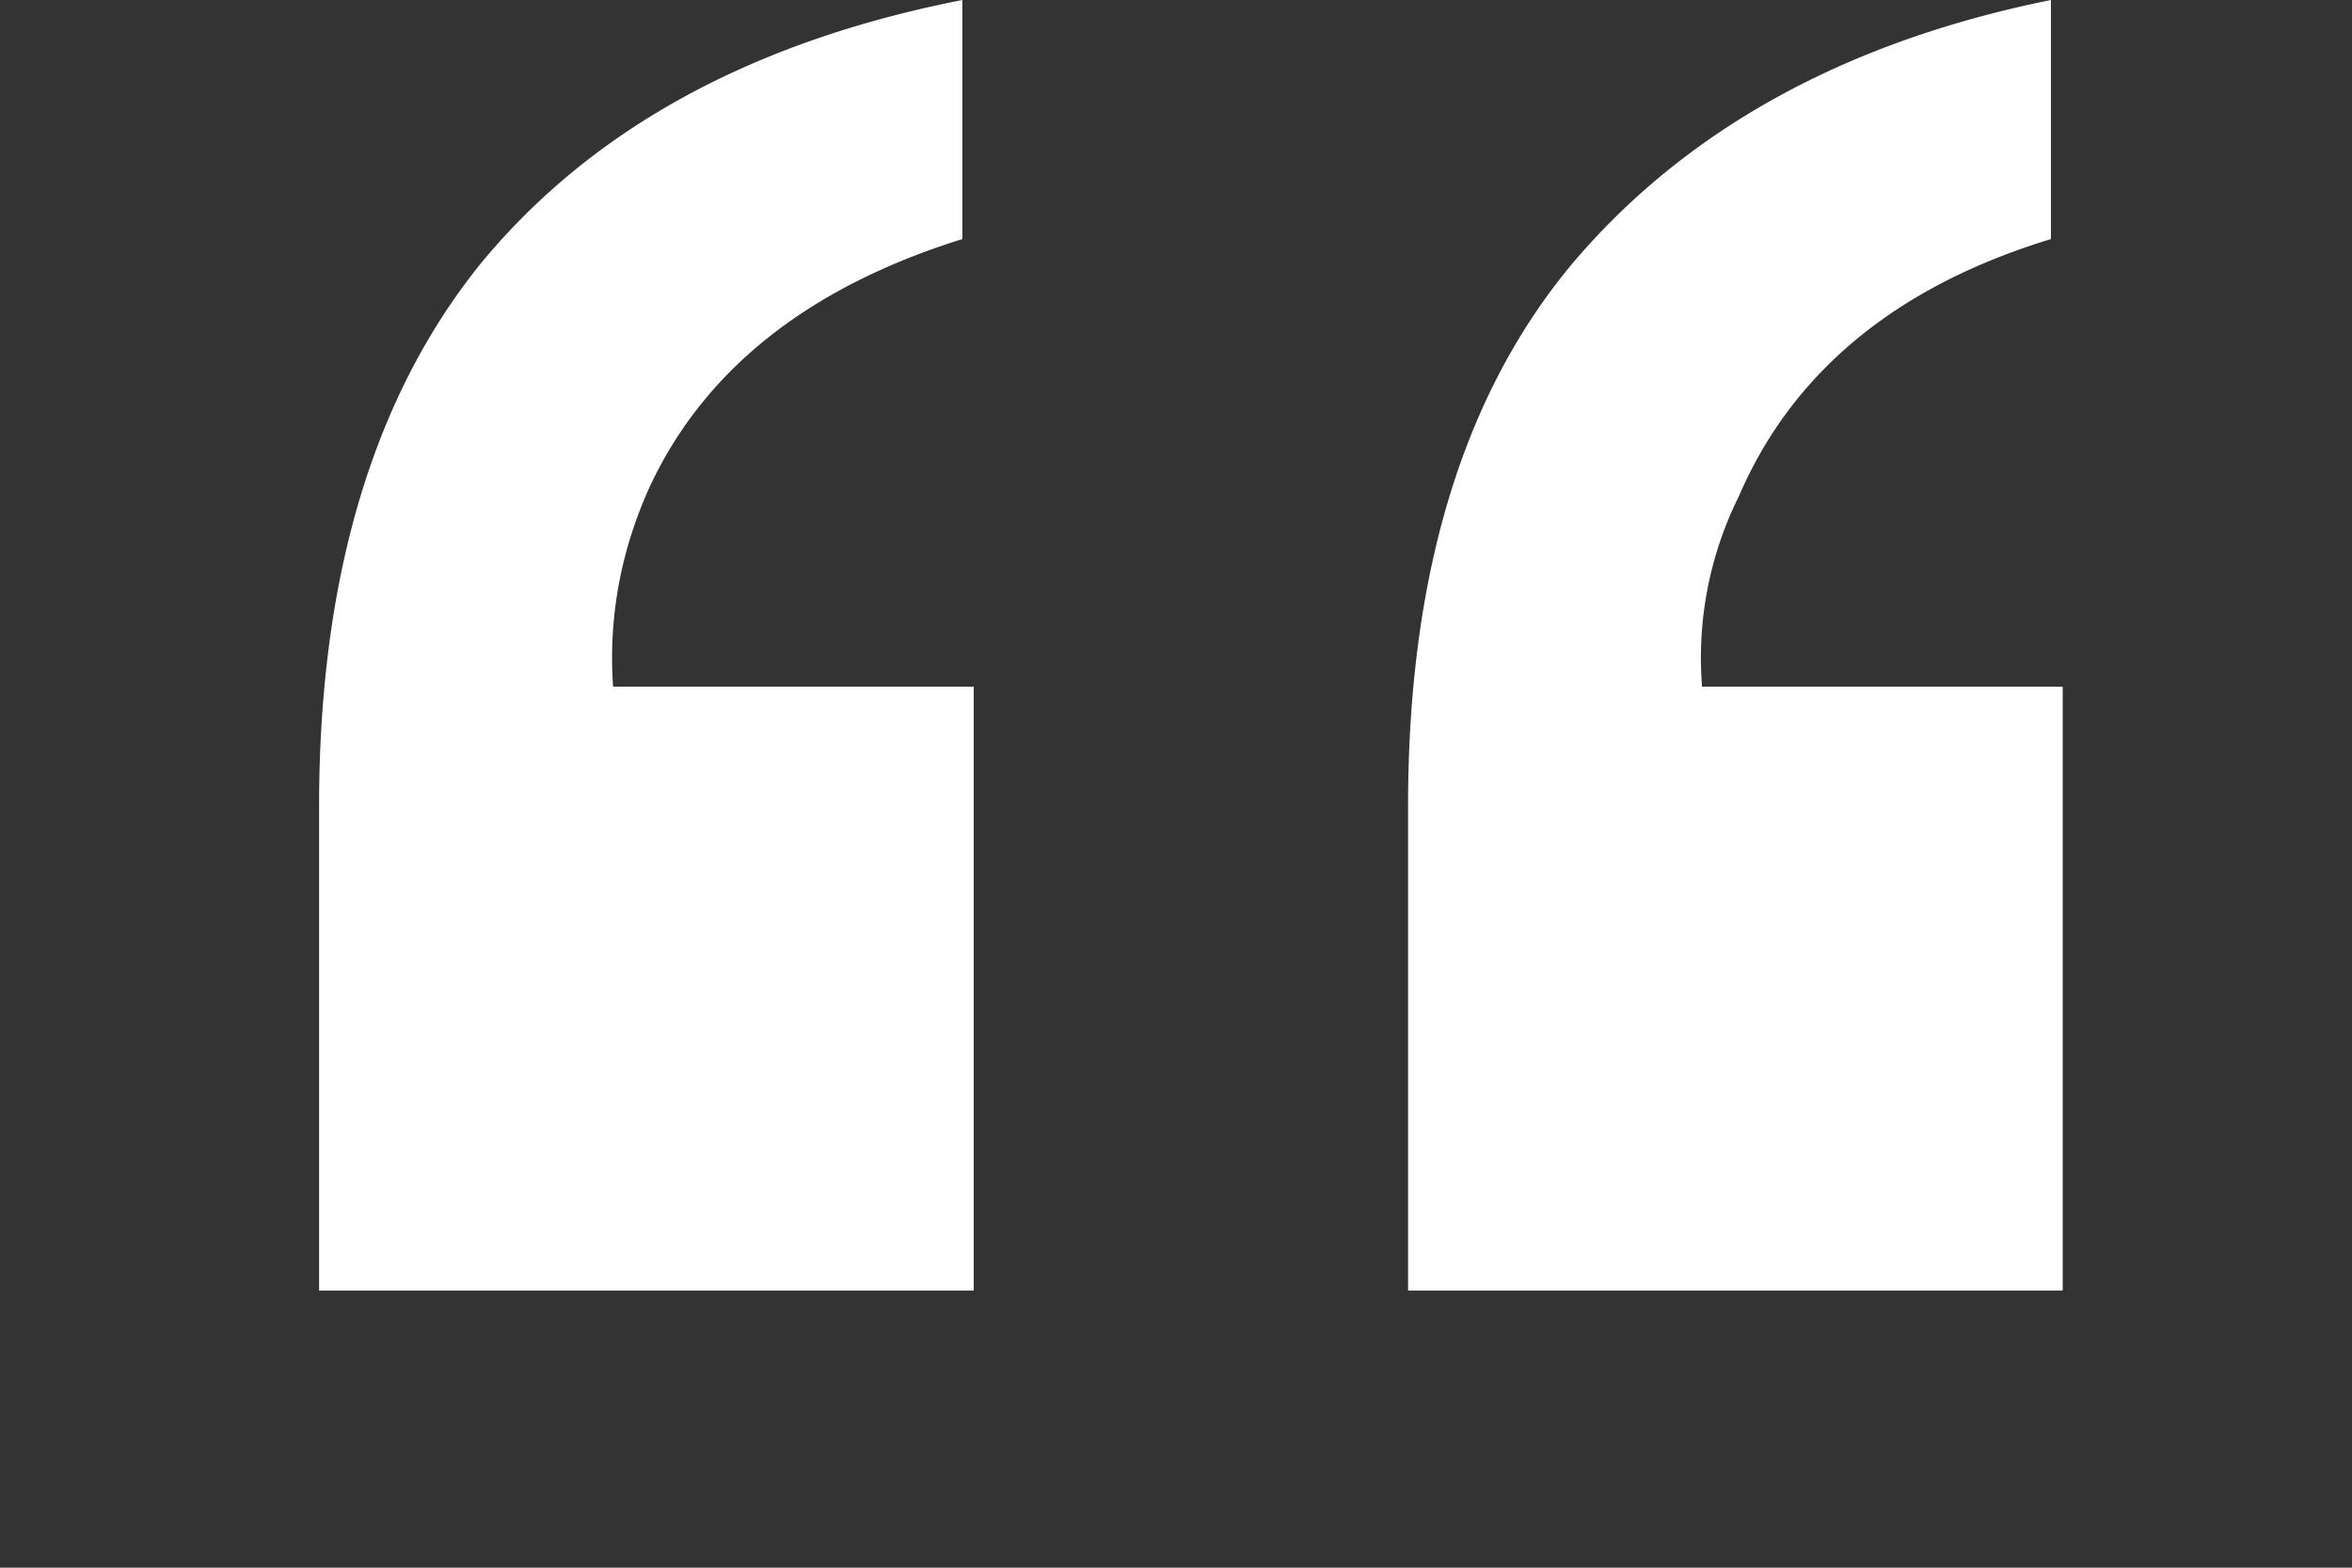 <svg width="6" height="4" fill="none" xmlns="http://www.w3.org/2000/svg"><rect width="100%" height="100%" fill="#333333" stroke="none"/><path d="M3.592 2.057c0-.594.142-1.059.428-1.395C4.309.326 4.713.105 5.232 0v.61c-.394.12-.66.34-.796.656a.925.925 0 0 0-.094.486h.92v1.541h-1.67V2.057zm-2.778 0c0-.586.14-1.05.416-1.389.282-.34.69-.563 1.225-.668v.61c-.398.124-.666.34-.803.644-.07.16-.1.326-.088.498h.92v1.541H.814V2.057z" fill="#fff"/></svg>